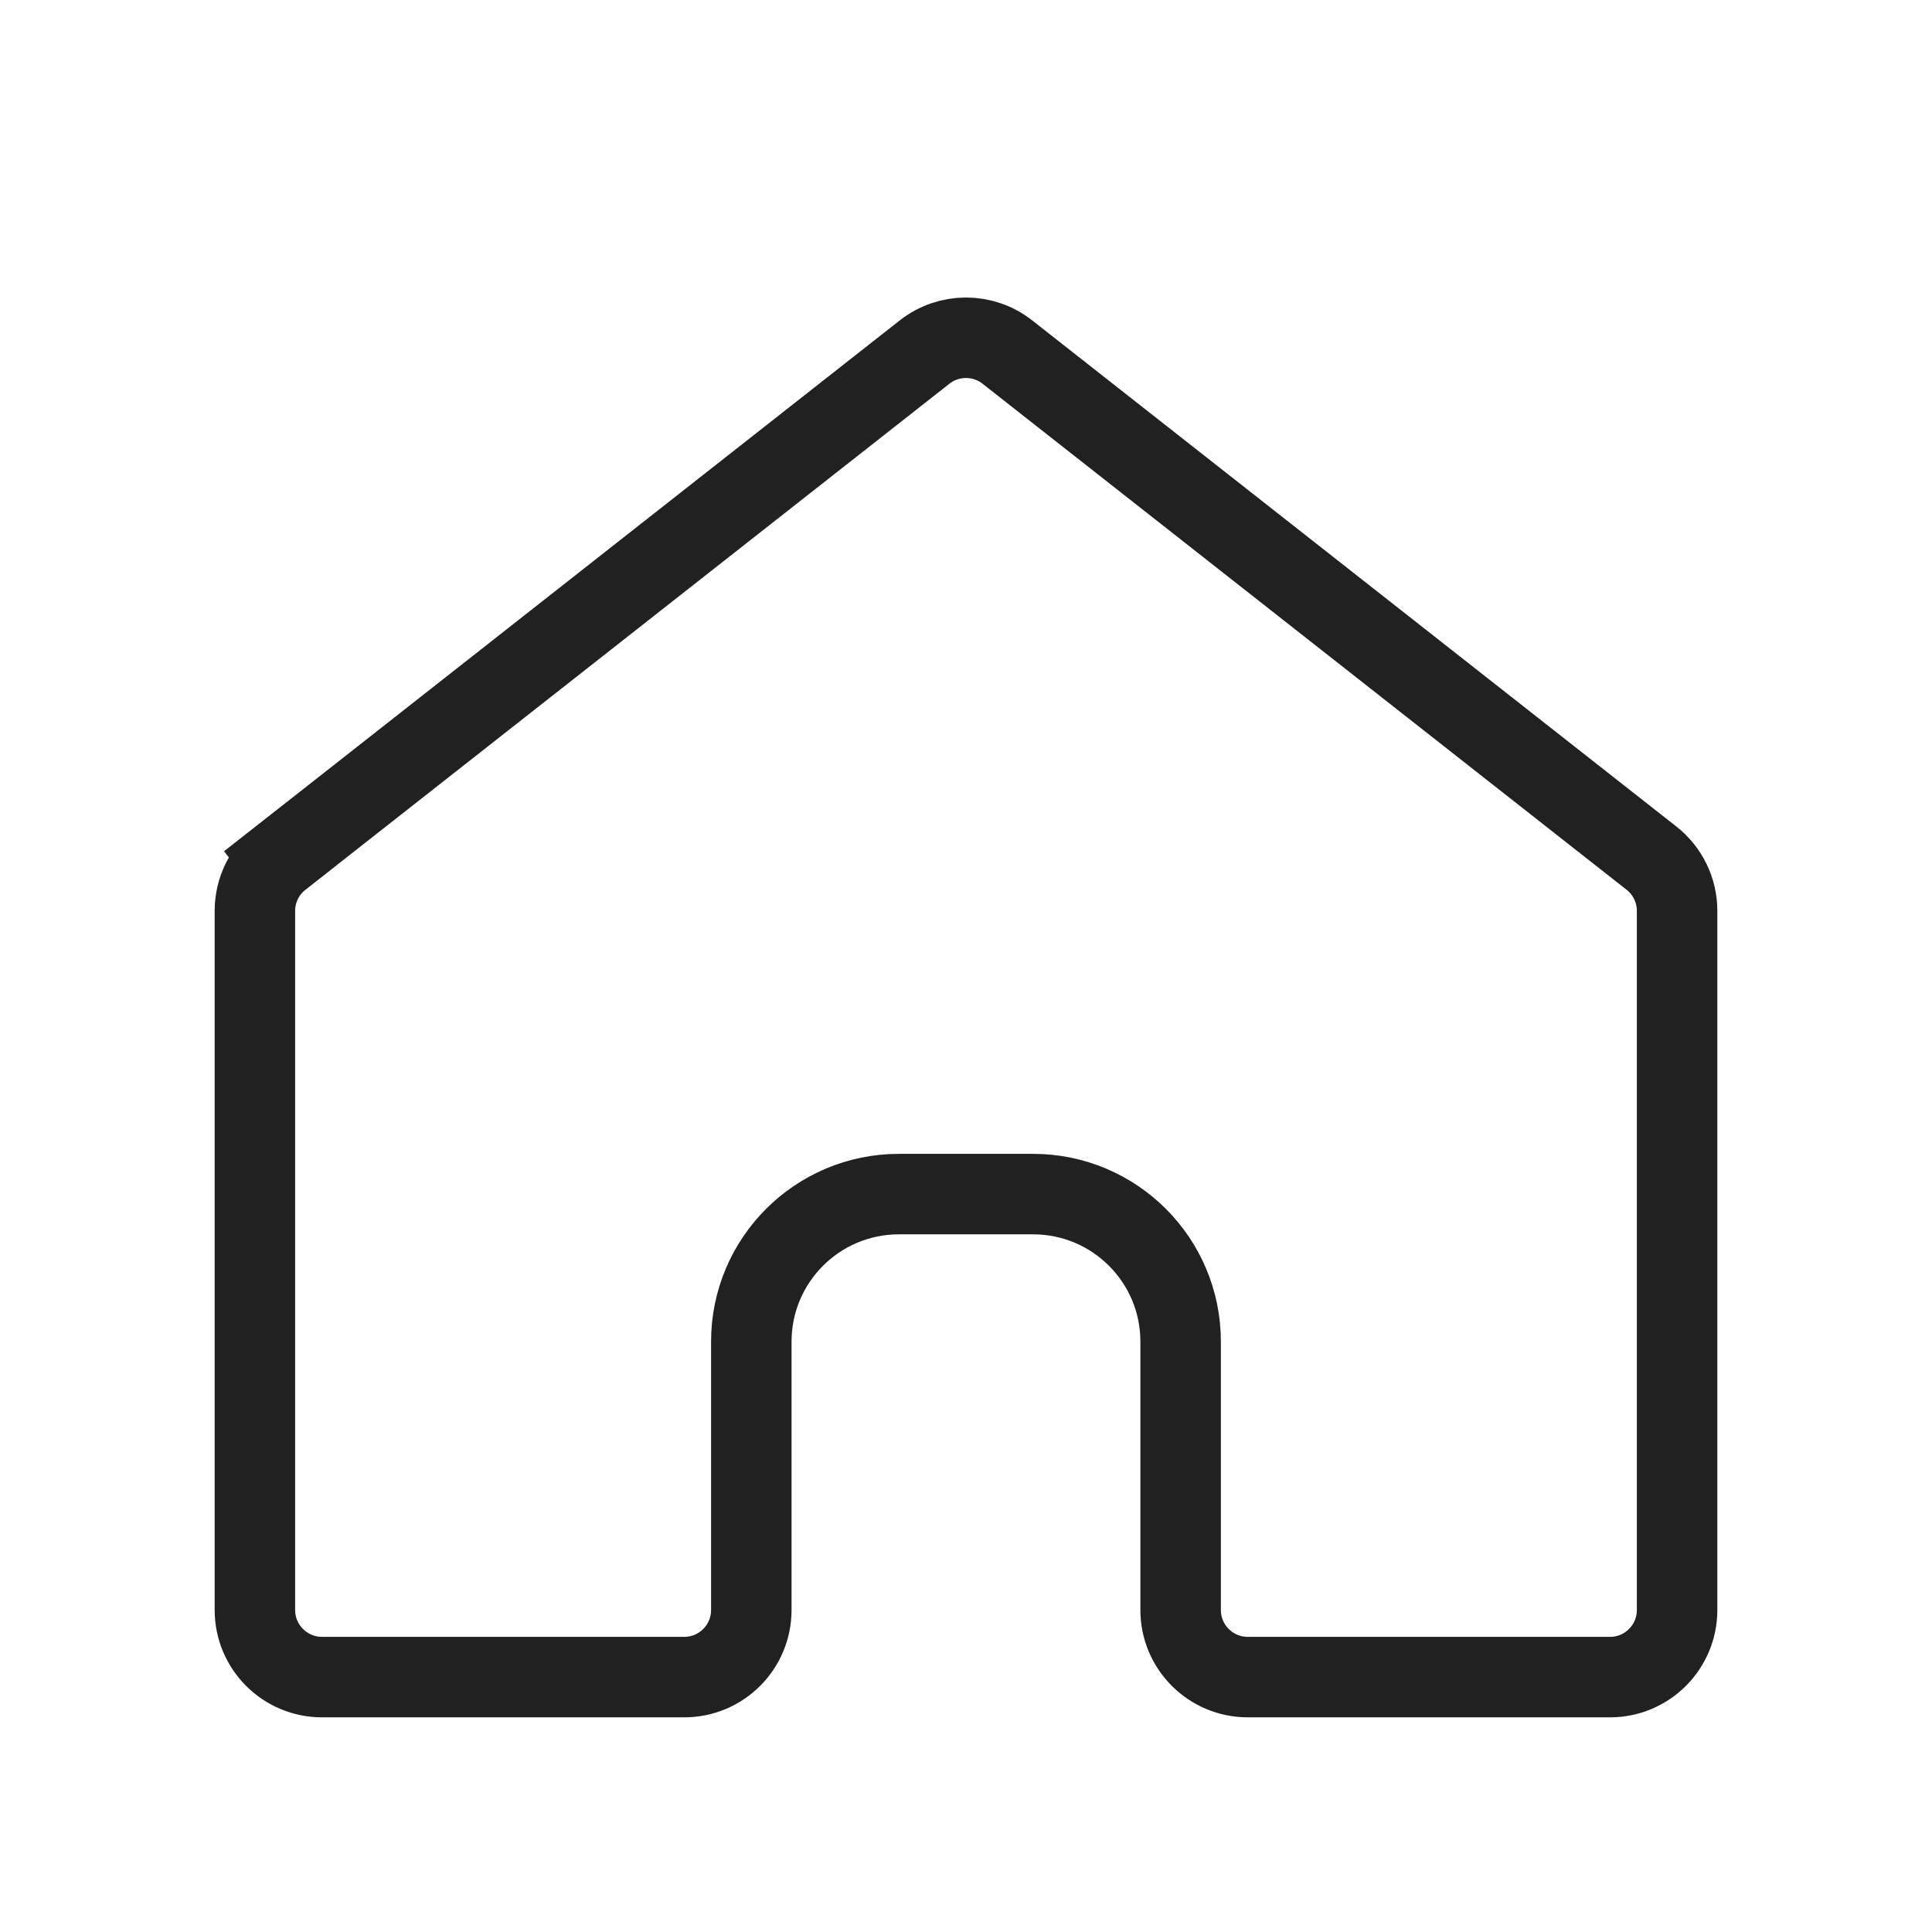 <svg xmlns="http://www.w3.org/2000/svg" width="32" height="32" viewBox="0 0 32 32" fill="none"><path d="M15.313 5.832C15.716 5.515 16.284 5.515 16.686 5.832L27.353 14.213C27.621 14.423 27.778 14.745 27.778 15.086V26.667C27.778 27.28 27.28 27.778 26.667 27.778H20.667C20.053 27.778 19.555 27.28 19.555 26.667V22.222C19.555 20.872 18.461 19.778 17.111 19.778H14.889C13.539 19.778 12.444 20.872 12.444 22.222V26.667C12.444 27.28 11.947 27.778 11.333 27.778H5.333C4.72 27.778 4.222 27.28 4.222 26.667V15.086C4.222 14.745 4.379 14.423 4.647 14.213L4.235 13.688L4.647 14.213L15.313 5.832Z" stroke="#212121" stroke-width="1.333"></path></svg>